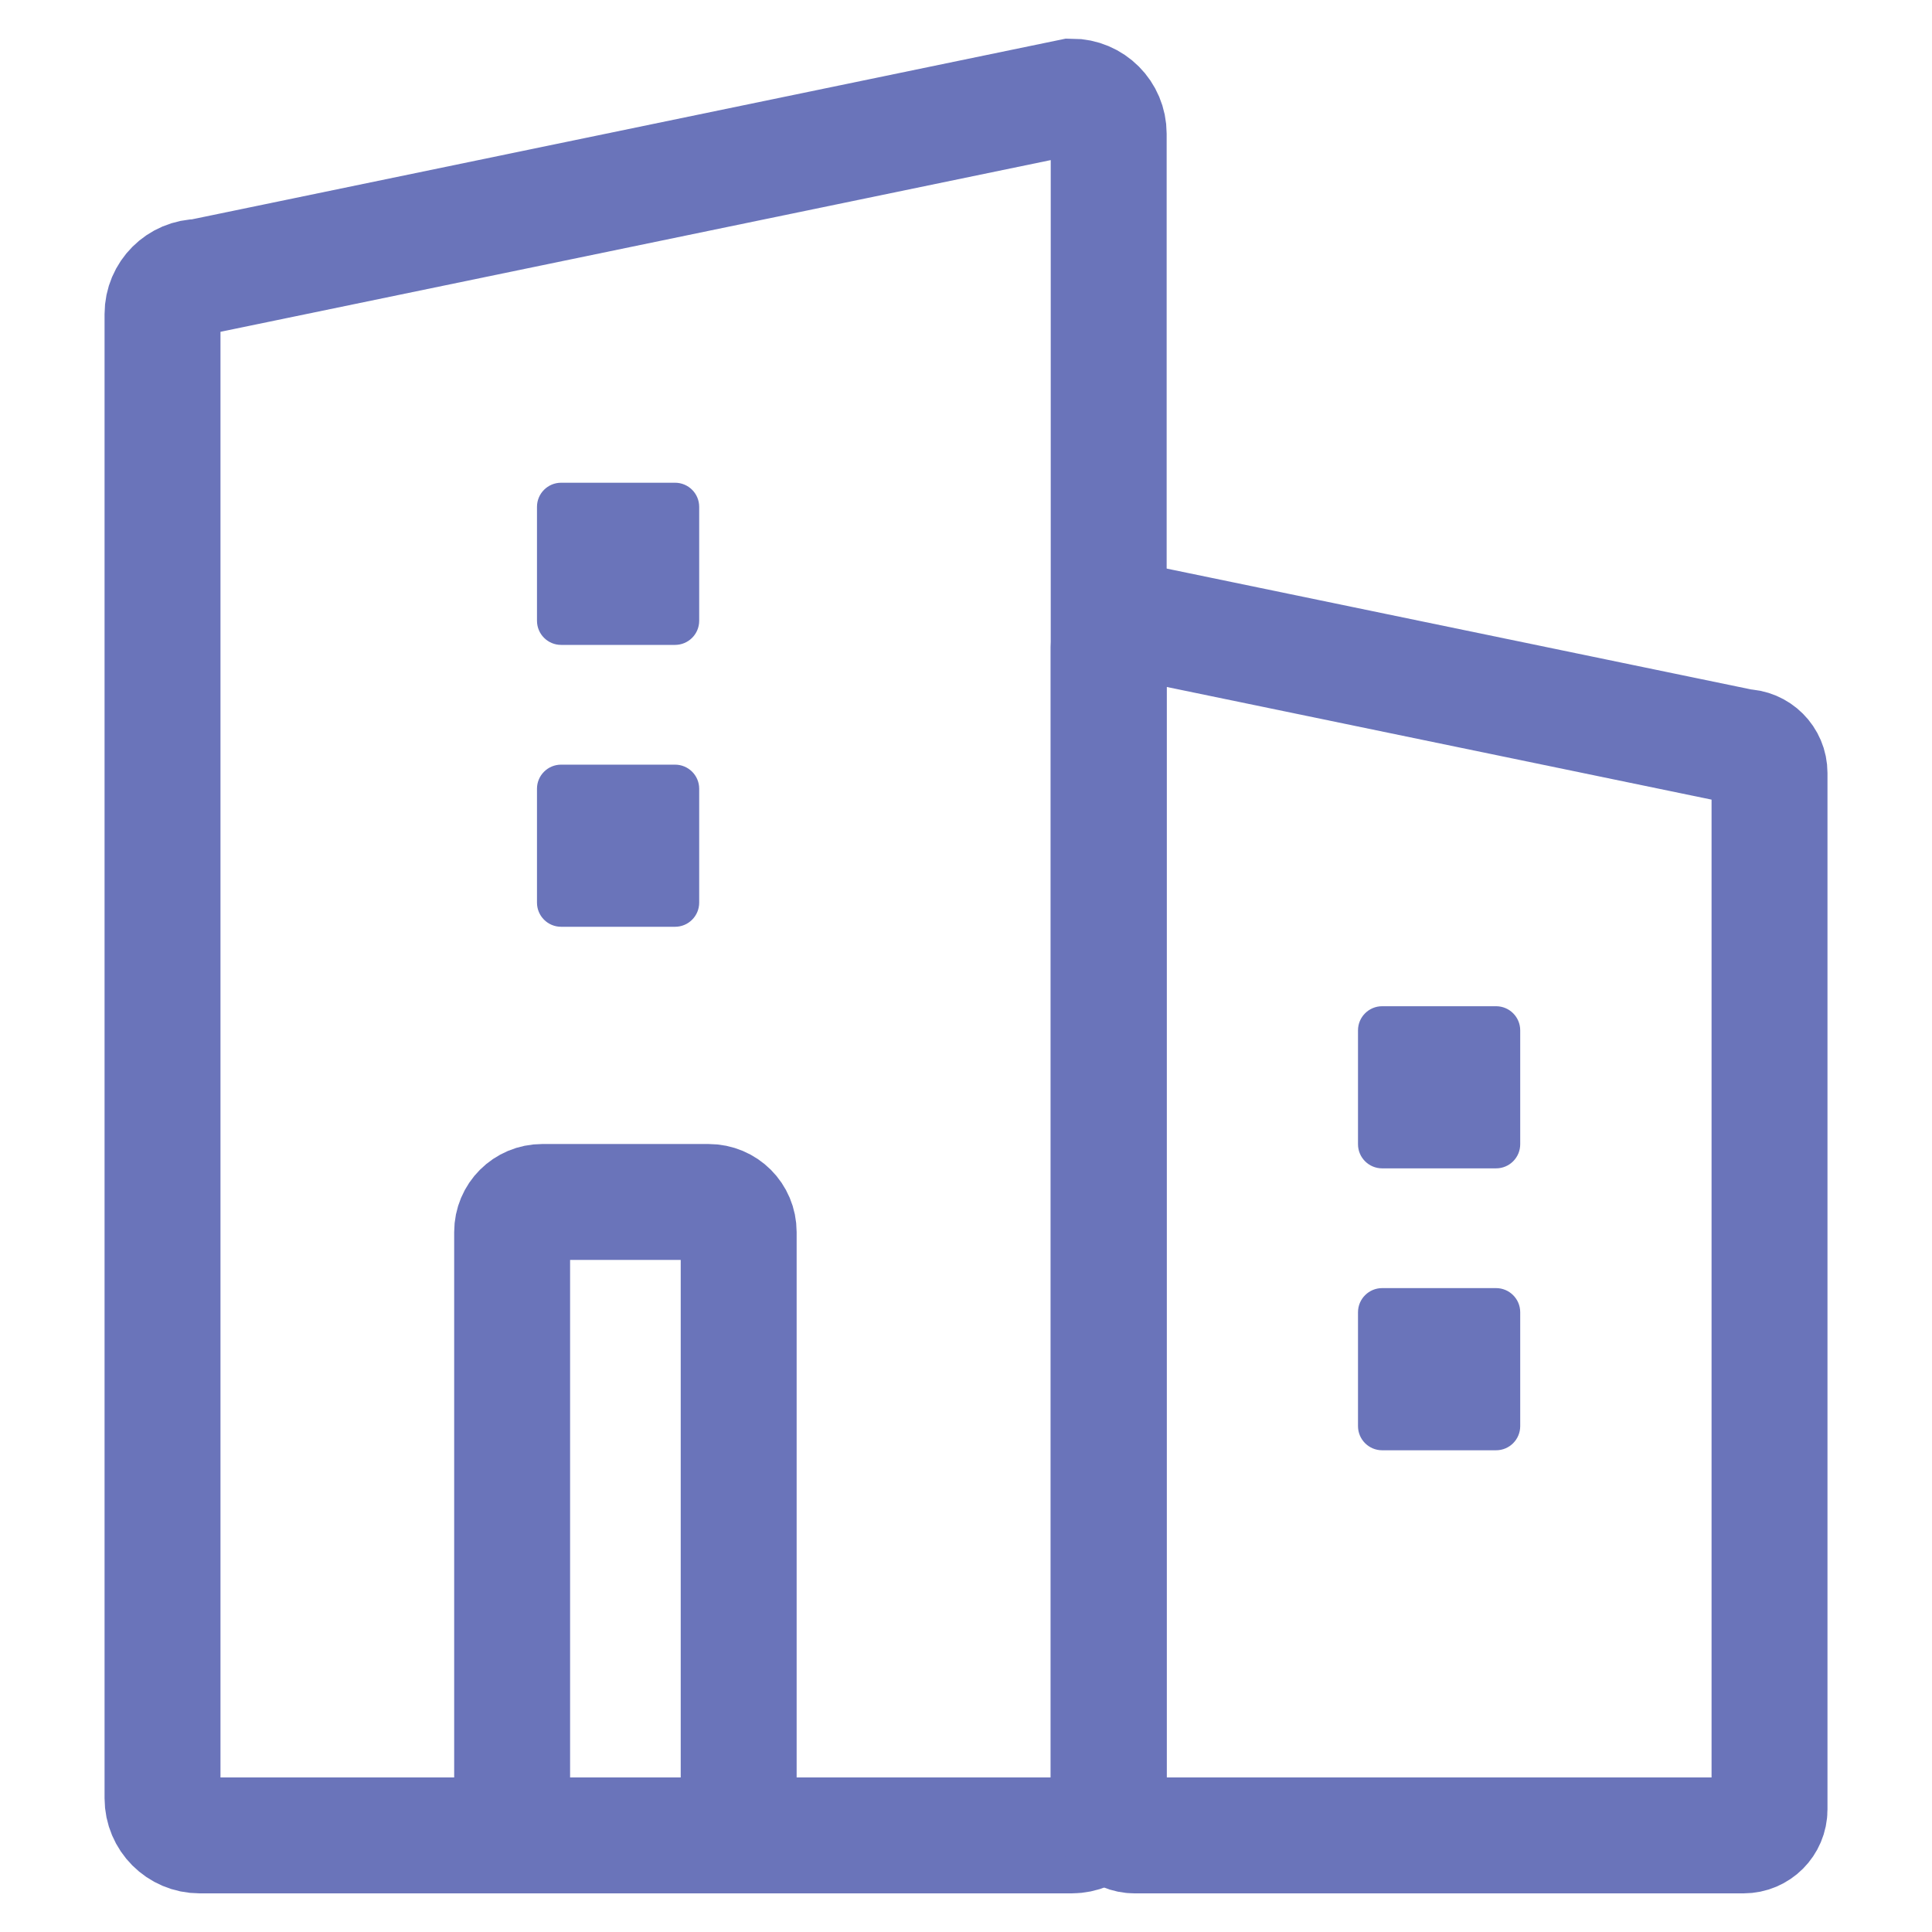 <?xml version="1.0" encoding="utf-8"?>
<!-- Generator: Adobe Illustrator 16.0.0, SVG Export Plug-In . SVG Version: 6.00 Build 0)  -->
<!DOCTYPE svg PUBLIC "-//W3C//DTD SVG 1.1//EN" "http://www.w3.org/Graphics/SVG/1.1/DTD/svg11.dtd">
<svg version="1.1" id="圖層_1" xmlns="http://www.w3.org/2000/svg" xmlns:xlink="http://www.w3.org/1999/xlink" x="0px" y="0px"
	 width="50px" height="50px" viewBox="0 0 50 50" enable-background="new 0 0 50 50" xml:space="preserve">
<g>
	<path fill="none" stroke="#6A74BA" stroke-width="3" stroke-miterlimit="10" d="M4.206,8.127c0-0.53,0.43-0.96,0.96-0.96
		L27.733,2.5c0.53,0,0.96,0.431,0.96,0.96v43.08c0,0.529-0.43,0.96-0.96,0.96H5.166c-0.53,0-0.96-0.431-0.96-0.96V8.127z"/>
	<path fill="none" stroke="#6A74BA" stroke-width="3" stroke-miterlimit="10" d="M45.795,20.004c0-0.369-0.301-0.67-0.671-0.67
		l-15.76-3.259c-0.37,0-0.671,0.3-0.671,0.67v30.084c0,0.37,0.301,0.671,0.671,0.671h15.76c0.37,0,0.671-0.301,0.671-0.671V20.004z"
		/>
	<path fill="none" stroke="#6A74BA" stroke-width="3" stroke-miterlimit="10" d="M13.254,47.019V31.885
		c0-0.431,0.348-0.778,0.778-0.778h4.307c0.43,0,0.778,0.348,0.778,0.778v15.134"/>
	<path fill="#6A74BA" d="M18.095,23.36c0,0.346-0.28,0.625-0.625,0.625h-2.948c-0.345,0-0.625-0.279-0.625-0.625v-2.948
		c0-0.344,0.28-0.623,0.625-0.623h2.948c0.345,0,0.625,0.279,0.625,0.623V23.36z"/>
	<path fill="#6A74BA" d="M18.095,16.065c0,0.346-0.28,0.625-0.625,0.625h-2.948c-0.345,0-0.625-0.279-0.625-0.625v-2.948
		c0-0.345,0.28-0.624,0.625-0.624h2.948c0.345,0,0.625,0.279,0.625,0.624V16.065z"/>
	<path fill="#6A74BA" d="M39.343,36.908c0,0.346-0.28,0.625-0.624,0.625H35.77c-0.344,0-0.625-0.279-0.625-0.625V33.96
		c0-0.344,0.281-0.624,0.625-0.624h2.949c0.344,0,0.624,0.28,0.624,0.624V36.908z"/>
	<path fill="#6A74BA" d="M39.343,29.613c0,0.345-0.28,0.624-0.624,0.624H35.77c-0.344,0-0.625-0.279-0.625-0.624v-2.948
		c0-0.345,0.281-0.624,0.625-0.624h2.949c0.344,0,0.624,0.279,0.624,0.624V29.613z"/>
</g>
</svg>

